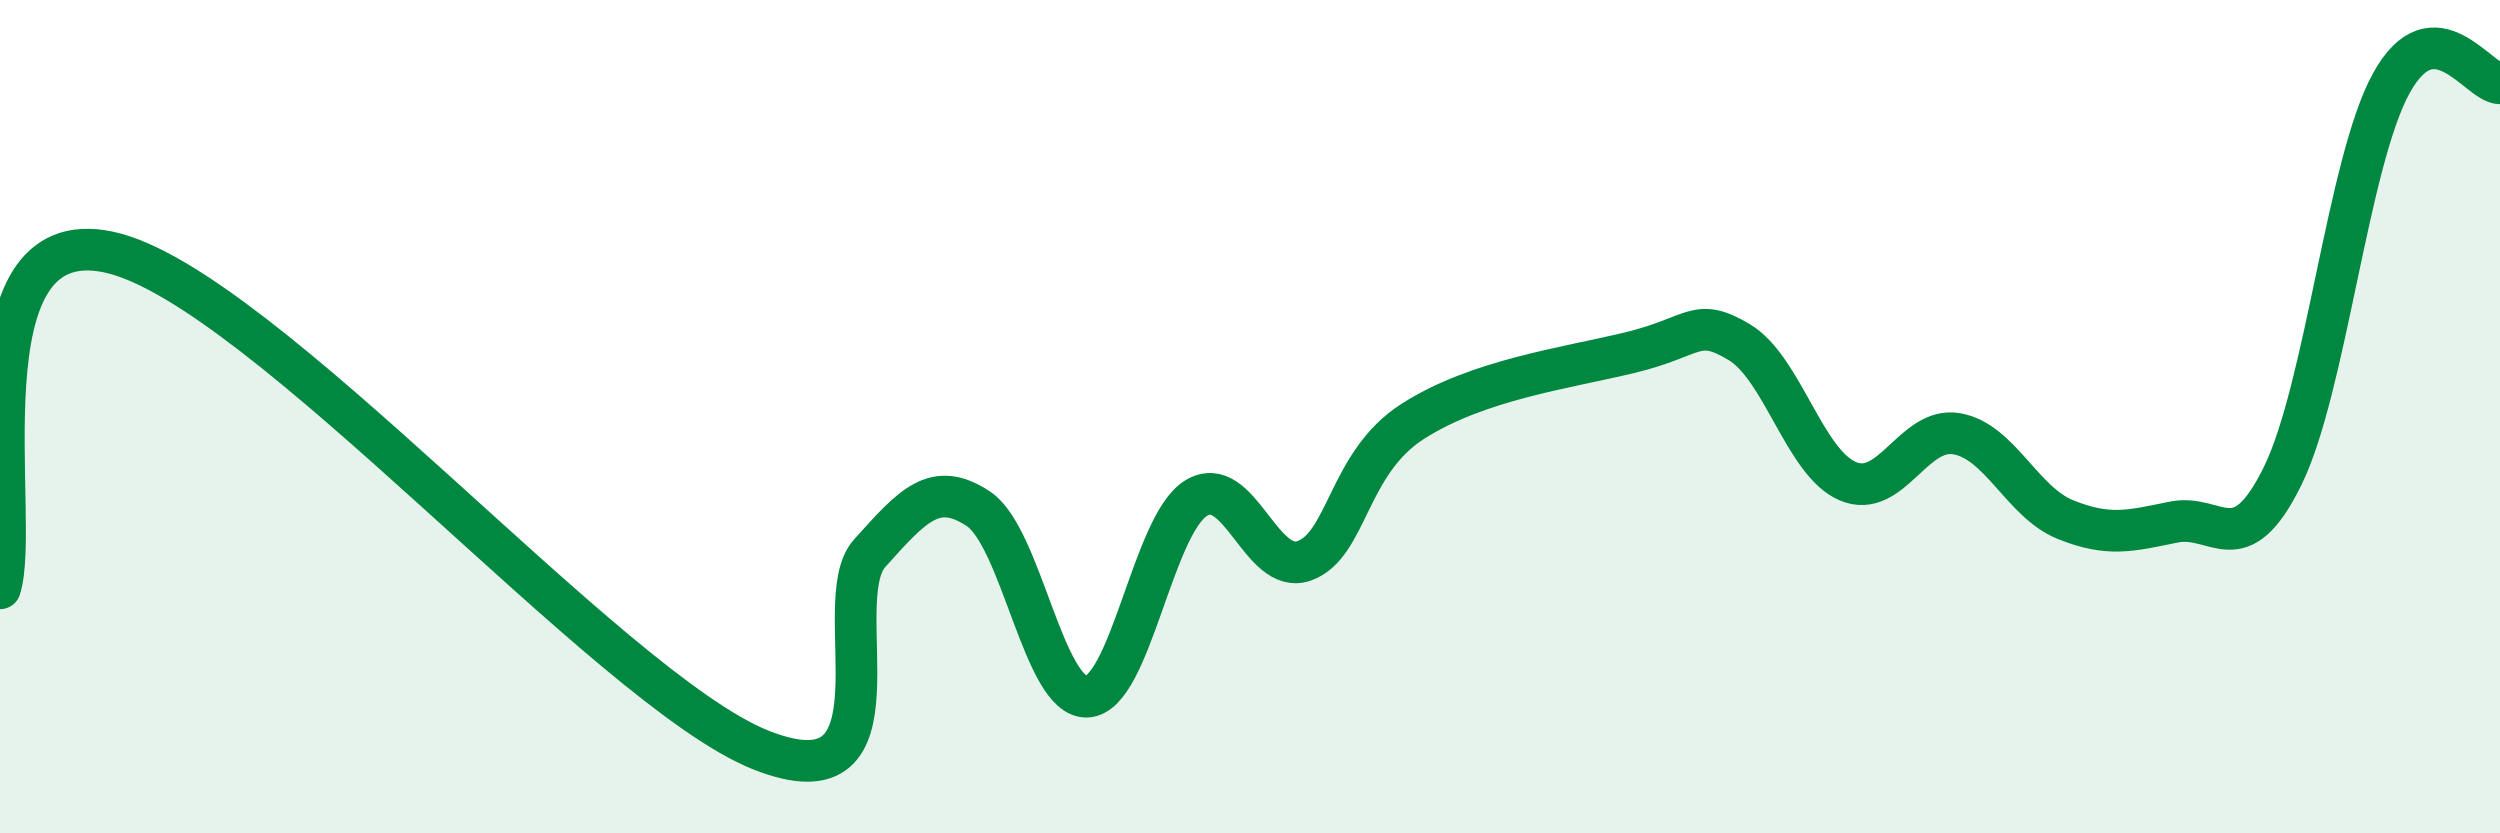 
    <svg width="60" height="20" viewBox="0 0 60 20" xmlns="http://www.w3.org/2000/svg">
      <path
        d="M 0,14.12 C 0.52,12.51 -1.04,5.27 2.61,6.05 C 6.26,6.83 14.61,16.55 18.26,18 C 21.91,19.45 19.83,14.44 20.87,13.28 C 21.91,12.12 22.44,11.52 23.48,12.21 C 24.52,12.9 25.05,16.77 26.09,16.72 C 27.13,16.67 27.66,12.61 28.7,11.96 C 29.74,11.31 30.26,13.83 31.3,13.46 C 32.34,13.09 32.34,11.11 33.91,10.11 C 35.48,9.11 37.56,8.84 39.13,8.46 C 40.7,8.08 40.7,7.59 41.74,8.21 C 42.78,8.83 43.31,11.11 44.35,11.55 C 45.39,11.99 45.92,10.23 46.96,10.41 C 48,10.59 48.53,12.05 49.57,12.47 C 50.61,12.89 51.13,12.74 52.17,12.53 C 53.21,12.32 53.74,13.54 54.78,11.43 C 55.82,9.32 56.35,3.89 57.39,2 C 58.43,0.11 59.48,2 60,2L60 20L0 20Z"
        fill="#008740"
        opacity="0.1"
        stroke-linecap="round"
        stroke-linejoin="round"
      />
      <path
        d="M 0,14.12 C 0.52,12.51 -1.04,5.27 2.61,6.05 C 6.26,6.83 14.61,16.55 18.26,18 C 21.91,19.45 19.83,14.44 20.87,13.28 C 21.91,12.12 22.44,11.52 23.48,12.21 C 24.52,12.9 25.05,16.77 26.09,16.72 C 27.13,16.67 27.66,12.61 28.7,11.96 C 29.74,11.31 30.26,13.83 31.3,13.46 C 32.34,13.09 32.34,11.11 33.91,10.11 C 35.48,9.11 37.56,8.84 39.13,8.46 C 40.7,8.08 40.7,7.59 41.74,8.21 C 42.78,8.83 43.31,11.11 44.35,11.55 C 45.39,11.99 45.92,10.23 46.96,10.41 C 48,10.59 48.53,12.05 49.57,12.47 C 50.61,12.89 51.13,12.74 52.17,12.53 C 53.21,12.32 53.74,13.54 54.78,11.43 C 55.82,9.32 56.35,3.89 57.39,2 C 58.43,0.11 59.48,2 60,2"
        stroke="#008740"
        stroke-width="1"
        fill="none"
        stroke-linecap="round"
        stroke-linejoin="round"
      />
    </svg>
  